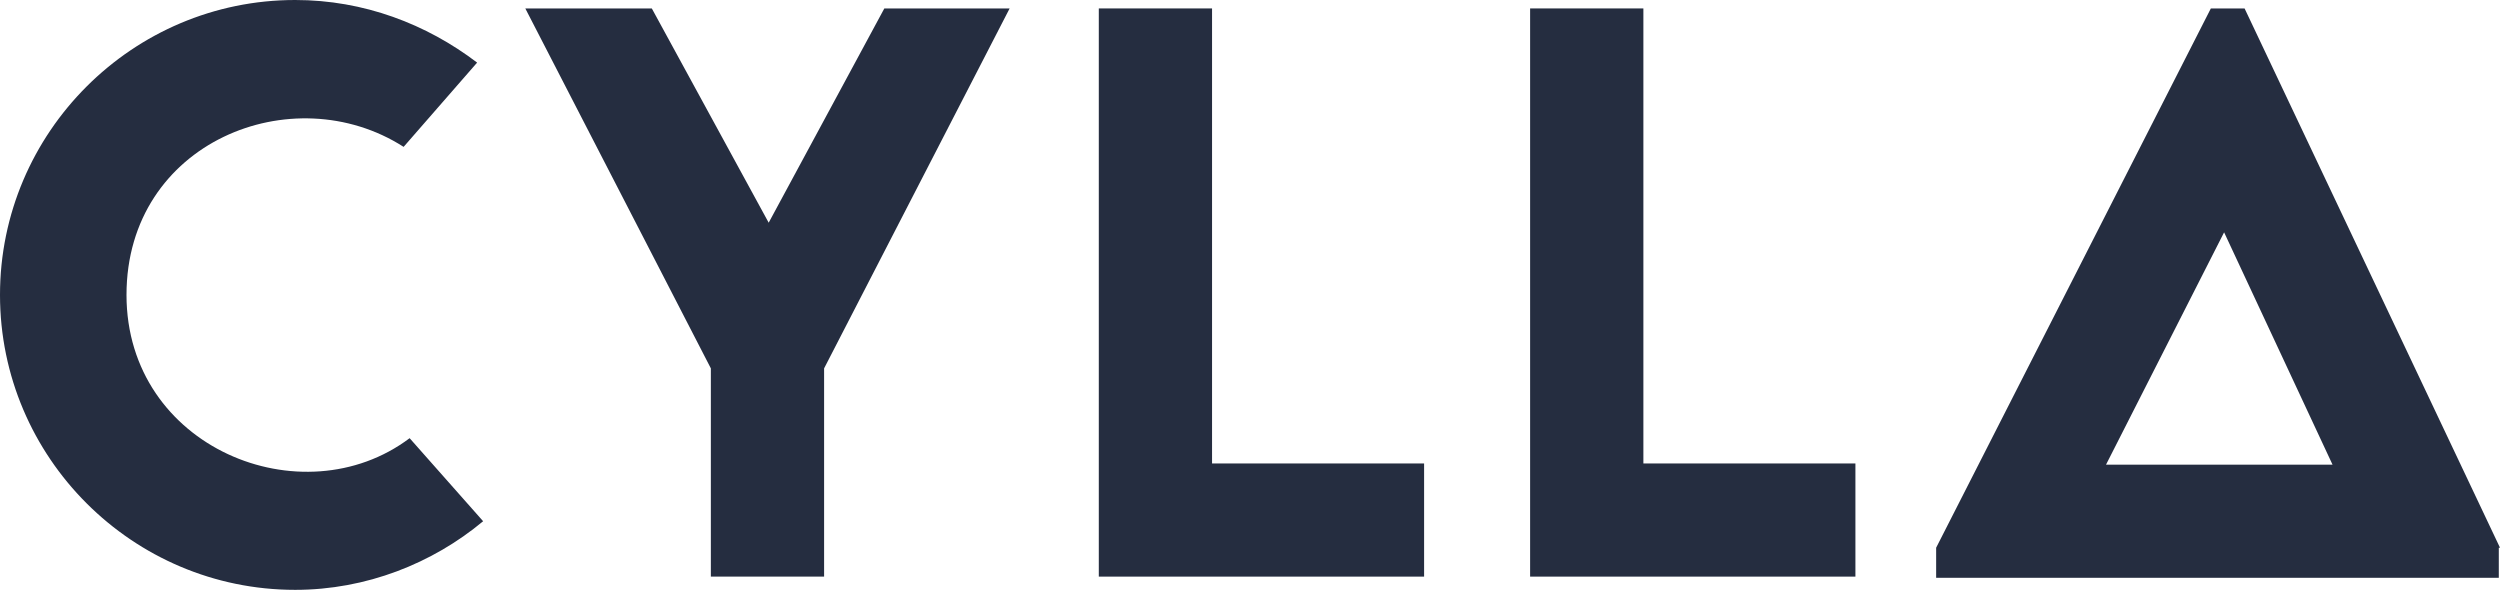 <svg xmlns="http://www.w3.org/2000/svg" width="150" height="36" viewBox="0 0 150 36" fill="none"><path d="M24.217 8.812C17.566 4.55 7.59 8.523 7.59 17.695C7.59 26.868 18.145 31.13 24.578 26.291L28.988 31.274C25.952 33.802 21.976 35.391 17.711 35.391C7.952 35.391 0 27.446 0 17.695C0 7.945 7.952 0 17.711 0C21.831 0 25.59 1.445 28.627 3.756L24.217 8.812Z" fill="#252D40"></path><path d="M60.578 0.506L49.446 22.102V34.597H42.651V22.102L31.518 0.506H39.108L46.121 13.362L53.06 0.506H60.651H60.578Z" fill="#252D40"></path><path d="M72.723 27.808H85.446V34.597H65.928V0.506H72.723V27.808Z" fill="#252D40"></path><path d="M98.603 27.808H111.325V34.597H91.807V0.506H98.603V27.808Z" fill="#252D40"></path><path d="M149.928 32.863V34.669H116.169V32.863L132.651 0.506H134.675L150 32.863H149.928ZM139.952 27.88L133.446 13.94L126.361 27.88H140.024H139.952Z" fill="#252D40"></path></svg>
